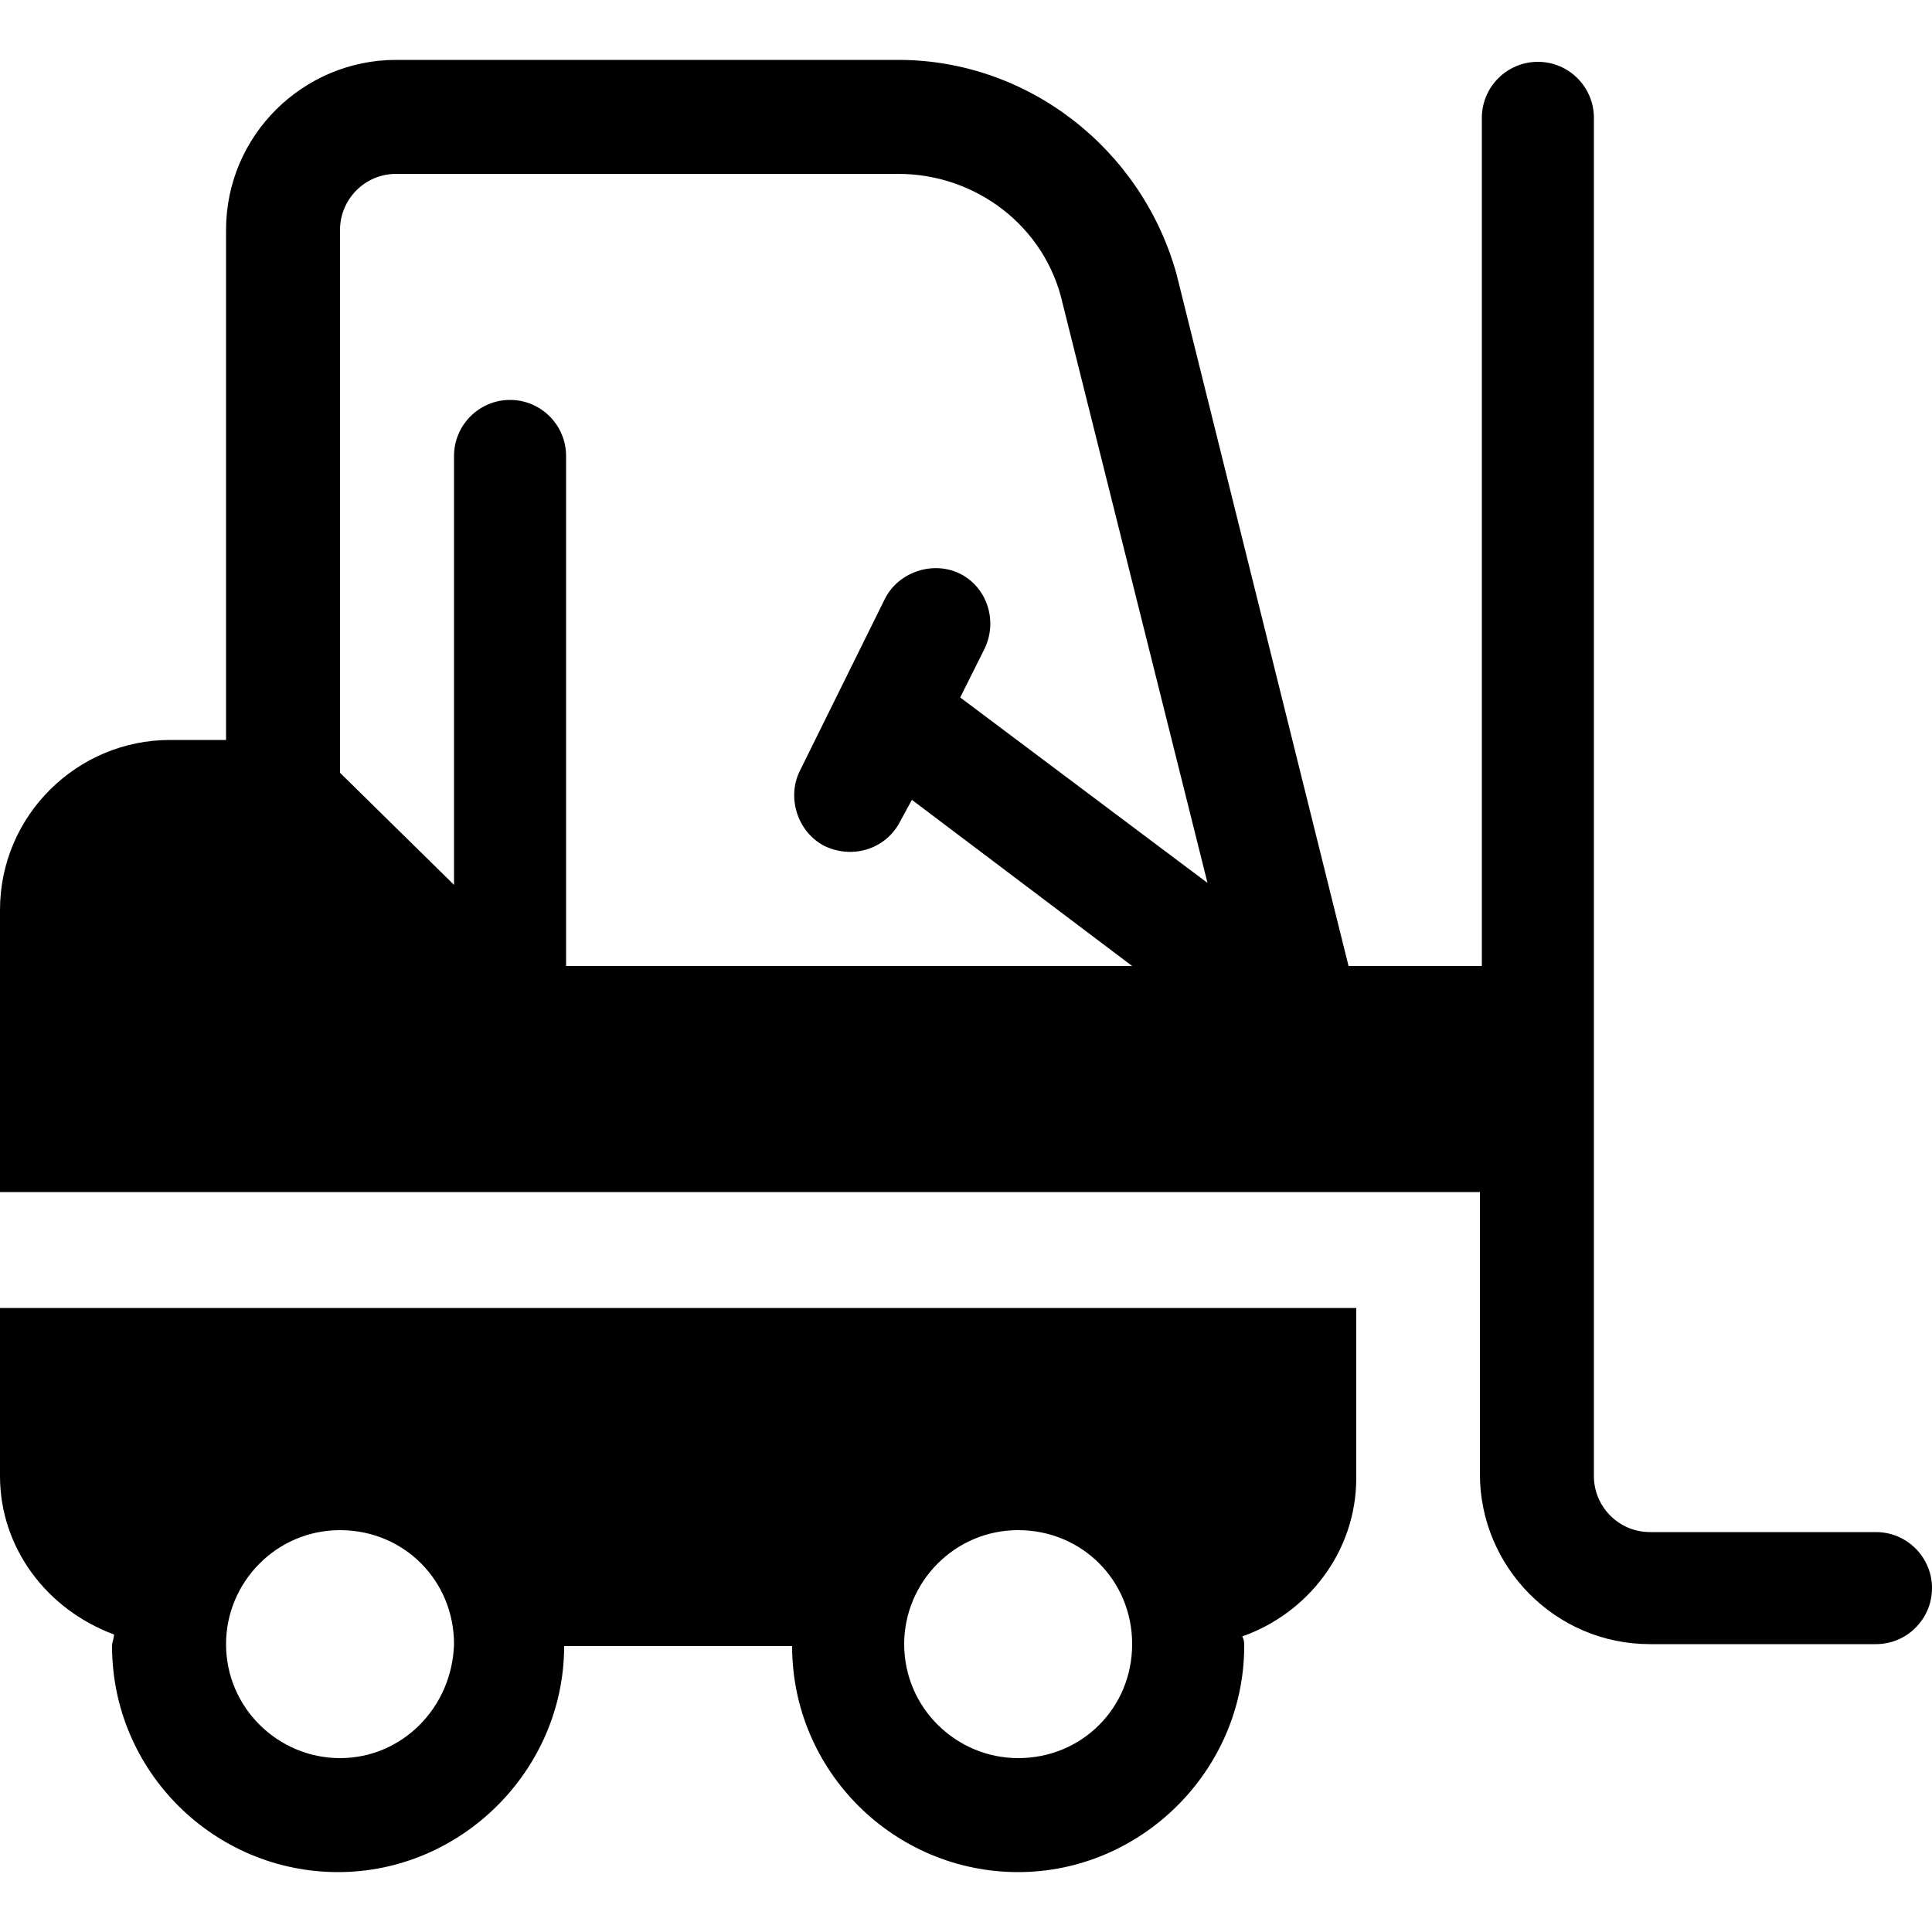 <?xml version="1.0" encoding="utf-8"?>
<!-- Generator: Adobe Illustrator 25.0.0, SVG Export Plug-In . SVG Version: 6.00 Build 0)  -->
<svg version="1.1" id="形状_1_-_智能对象组" xmlns="http://www.w3.org/2000/svg" xmlns:xlink="http://www.w3.org/1999/xlink"
	 x="0px" y="0px" viewBox="0 0 100 100" style="enable-background:new 0 0 100 100;" xml:space="preserve">
<g>
	<path d="M97.1,79.3H85.4c-1.6,0-2.9-1.3-2.9-2.9V6.1c0-1.6-1.3-2.9-2.9-2.9s-2.9,1.3-2.9,2.9V50h-6.9l-8.9-35.8
		C59.1,7.7,53.2,3.1,46.5,3.1h-26c-4.8,0-8.8,3.9-8.8,8.8v26.4H8.8c-4.8,0-8.8,3.9-8.8,8.8v14.6h76.6v14.6c0,4.8,3.9,8.8,8.8,8.8
		h11.7c1.6,0,2.9-1.3,2.9-2.9S98.7,79.3,97.1,79.3z M49.7,29.7c-1.4-0.7-3.2-0.1-3.9,1.3l-4.4,8.9c-0.7,1.4-0.1,3.2,1.3,3.9
		c1.5,0.7,3.2,0.1,3.9-1.3l0.6-1.1L58.6,50H29.3V23.6c0-1.6-1.3-2.9-2.9-2.9s-2.9,1.3-2.9,2.9v22.2L17.6,40V11.9
		c0-1.6,1.3-2.9,2.9-2.9h26c4,0,7.6,2.7,8.5,6.7l7.5,30l-12.8-9.6l1.2-2.4C51.7,32.2,51.1,30.4,49.7,29.7L49.7,29.7z"/>
	<path d="M0,67.6v8.8c0,3.7,2.4,6.9,5.9,8.2c0,0.2-0.1,0.4-0.1,0.6c0,6.5,5.3,11.7,11.7,11.7s11.7-5.3,11.7-11.7H41
		c0,6.5,5.3,11.7,11.7,11.7s11.7-5.3,11.7-11.7c0-0.2,0-0.3-0.1-0.5c3.4-1.2,5.9-4.4,5.9-8.2v-8.8H0z M17.6,91
		c-3.2,0-5.9-2.6-5.9-5.9c0-3.2,2.6-5.9,5.9-5.9s5.9,2.6,5.9,5.9C23.4,88.4,20.8,91,17.6,91z M52.7,91c-3.2,0-5.9-2.6-5.9-5.9
		c0-3.2,2.6-5.9,5.9-5.9s5.9,2.6,5.9,5.9C58.6,88.4,56,91,52.7,91z"/>
</g>
</svg>
